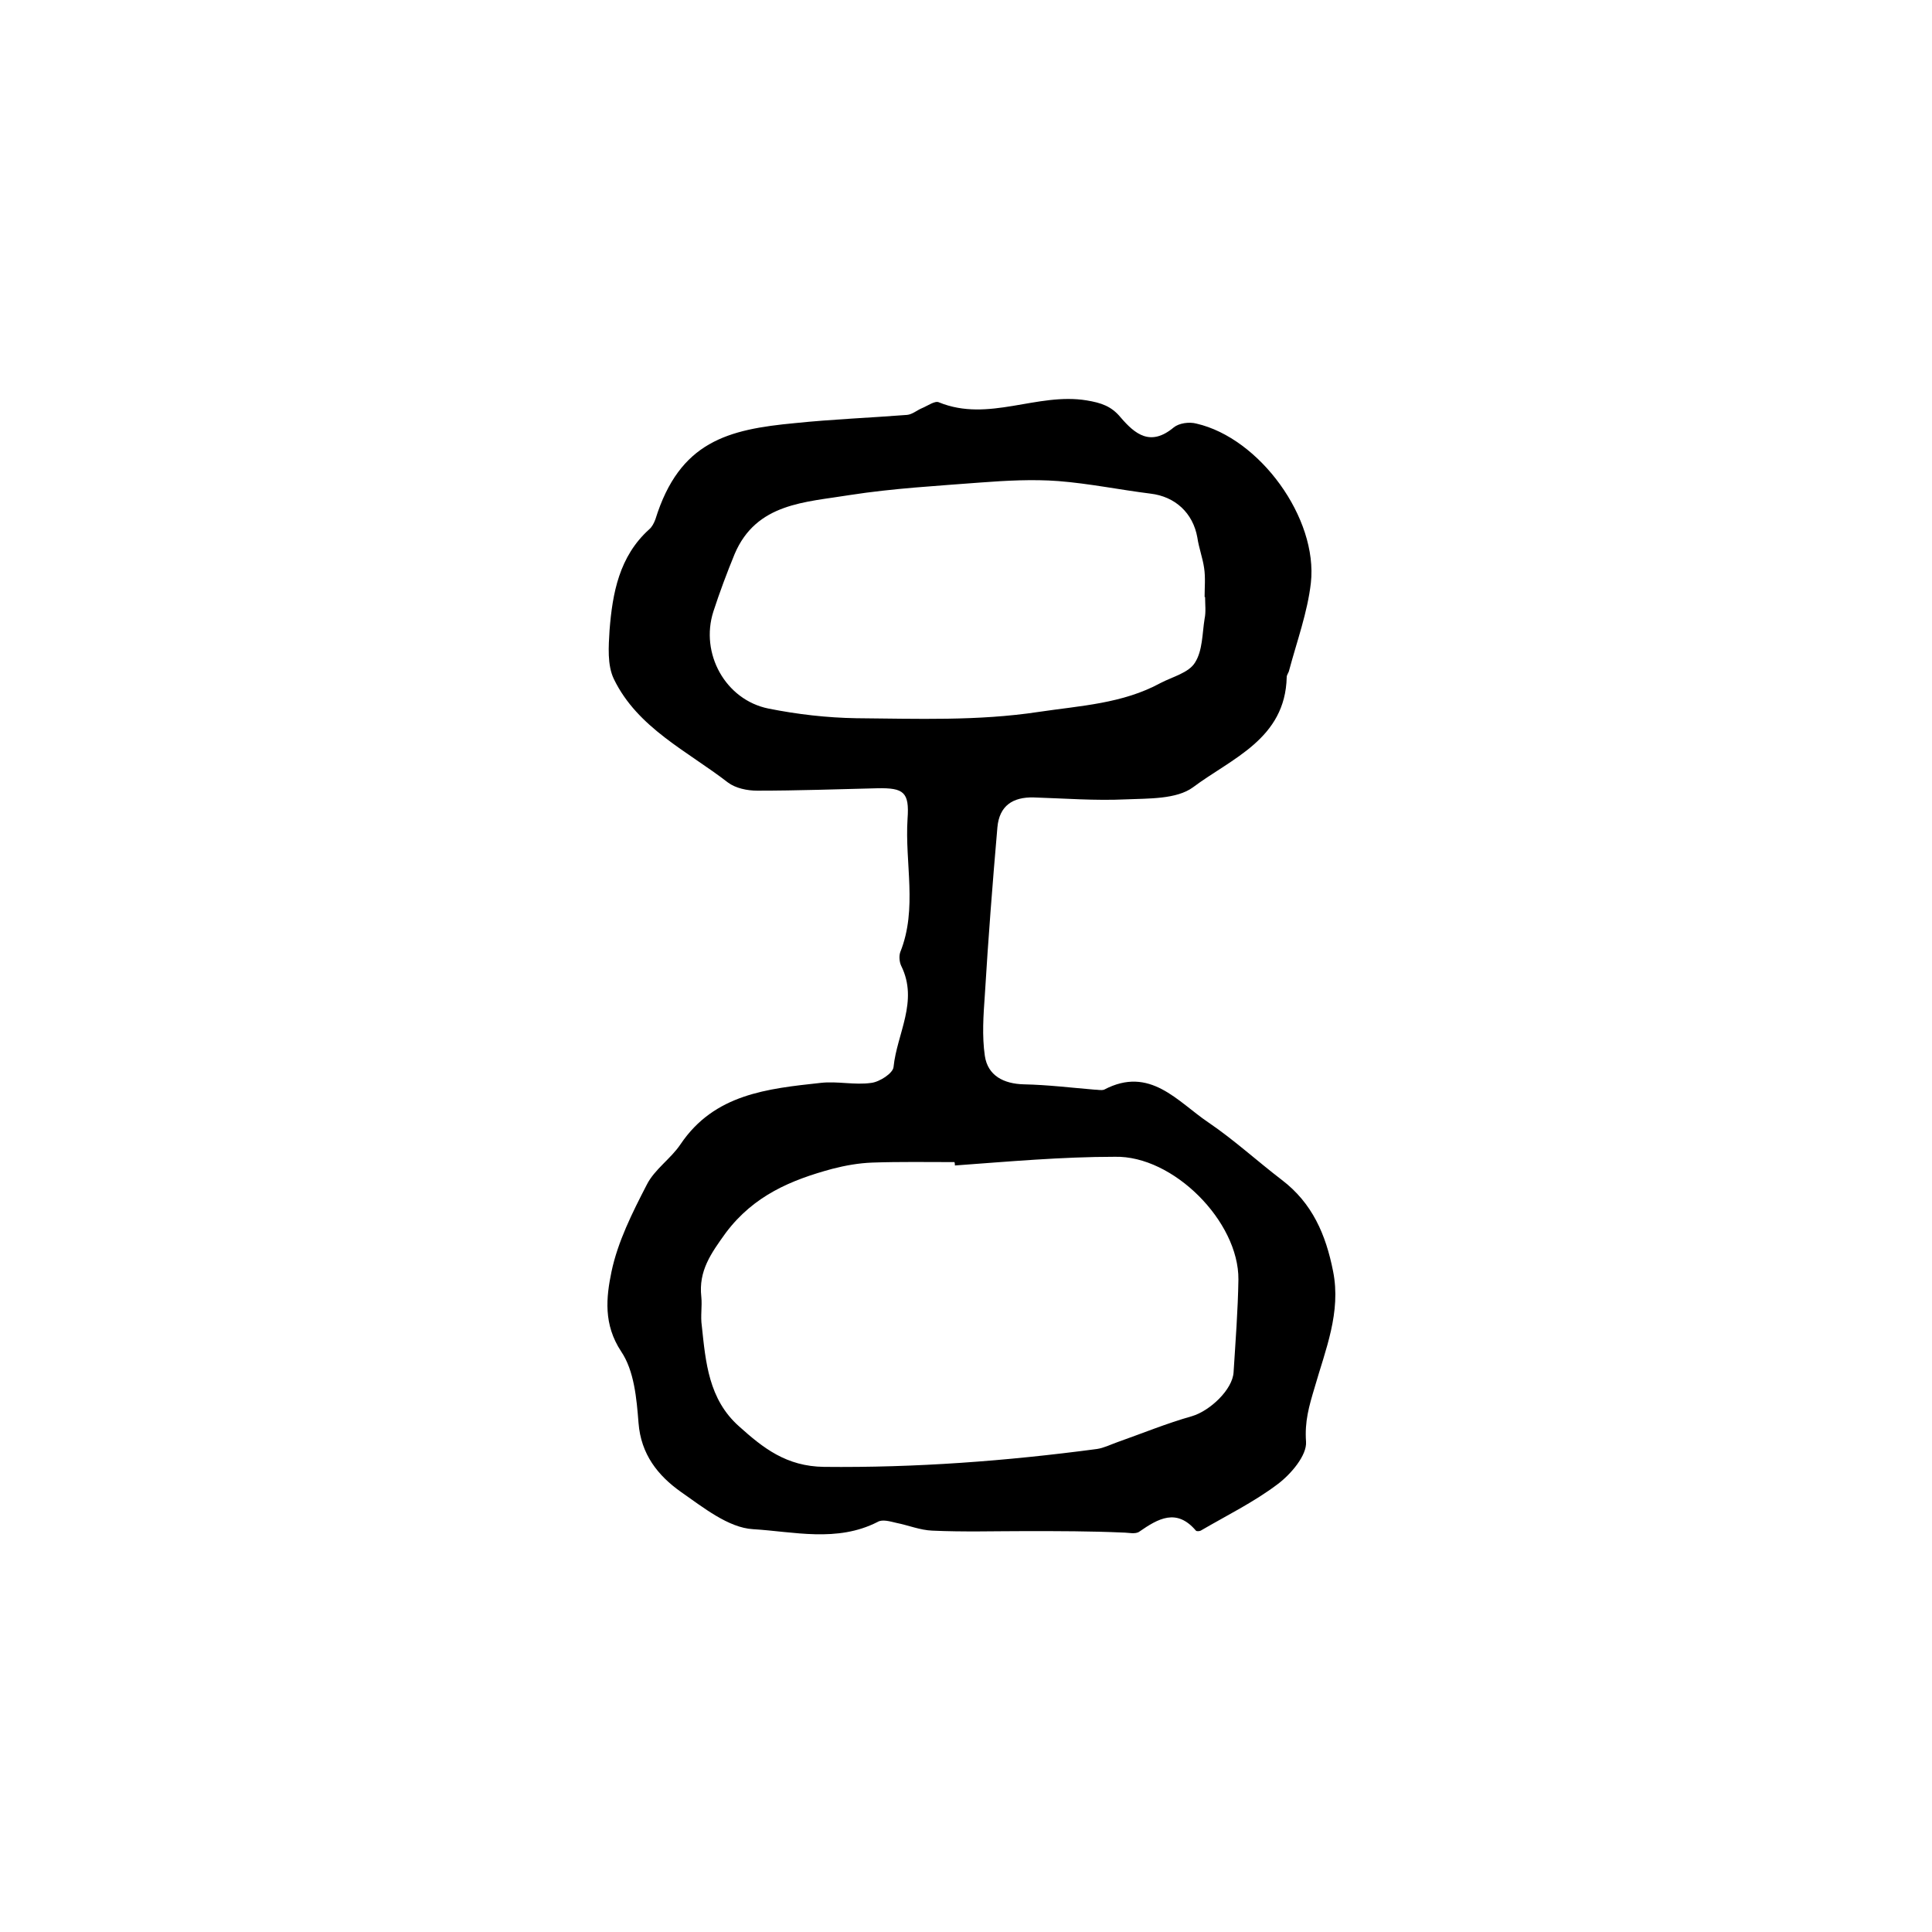<?xml version="1.0" encoding="utf-8"?>
<!-- Generator: Adobe Illustrator 22.0.0, SVG Export Plug-In . SVG Version: 6.00 Build 0)  -->
<svg version="1.1" id="图层_1" xmlns="http://www.w3.org/2000/svg" xmlns:xlink="http://www.w3.org/1999/xlink" x="0px" y="0px"
	 viewBox="0 0 400 400" style="enable-background:new 0 0 400 400;" xml:space="preserve">
<style type="text/css">
	.st0{fill:#FFFFFF;}
</style>
<g>
	
	<path d="M212.5,317c-6.5,0-13,0.2-19.5-0.1c-2.5-0.1-4.9-1.1-7.4-1.6c-1.3-0.3-2.9-0.8-3.9-0.2c-8.4,4.3-17.4,2-25.8,1.5
		c-5.1-0.3-10.3-4.5-14.9-7.7c-4.8-3.4-8.3-7.8-8.8-14.3c-0.4-5.1-0.9-10.8-3.6-14.8c-3.7-5.6-3.1-11.2-2-16.5
		c1.3-6.2,4.3-12.2,7.3-18c1.6-3.2,5-5.4,7-8.4c7-10.4,18-11.5,29-12.7c3.5-0.4,7,0.5,10.5,0c1.7-0.2,4.5-2,4.6-3.3
		c0.7-6.9,5.2-13.6,1.6-20.9c-0.4-0.8-0.5-2.1-0.2-2.9c3.6-9,0.9-18.4,1.5-27.6c0.4-5.5-0.8-6.4-6.2-6.3c-8.3,0.2-16.6,0.5-24.9,0.5
		c-2.1,0-4.5-0.5-6.1-1.7c-8.4-6.5-18.7-11.3-23.6-21.4c-1.4-2.9-1.1-6.8-0.9-10.1c0.6-7.7,2-15.3,8.2-20.9c0.6-0.5,1-1.3,1.3-2.1
		c5-16.1,15-18.6,28.9-19.9c7.7-0.8,15.5-1.1,23.2-1.7c1.1-0.1,2.1-1,3.1-1.4c1.2-0.5,2.7-1.6,3.5-1.2c10.3,4.2,20.3-2.1,30.6-0.4
		c3,0.5,5.1,1.2,7,3.5c3,3.5,6.2,6.1,11,2.1c1.1-0.9,3.2-1.2,4.7-0.8c13.1,3,25.2,19.6,23.7,33c-0.7,6.1-2.9,12.1-4.5,18.1
		c-0.1,0.5-0.5,0.9-0.5,1.4C266.1,153,255,157,247,163c-3.4,2.5-9.2,2.3-13.9,2.5c-6.4,0.3-12.7-0.2-19.1-0.4
		c-4.3-0.1-7.1,1.7-7.5,6.2c-1,11.5-1.9,23.1-2.6,34.7c-0.3,4.2-0.6,8.5,0,12.6c0.6,4.1,3.9,5.8,8.1,5.9c4.9,0.1,9.8,0.7,14.6,1.1
		c0.7,0,1.4,0.2,2,0c9.5-5,15.2,2.5,21.6,6.8c5.3,3.6,10.1,8,15.2,11.9c6.3,4.8,9.1,11.3,10.6,18.9c1.7,8.5-1.6,16.3-3.8,24
		c-1.2,4-2.1,7.1-1.8,11.3c0.2,2.8-3.1,6.7-5.9,8.8c-4.9,3.7-10.6,6.5-15.9,9.6c-0.2,0.1-0.8,0.2-1,0c-4-4.7-7.8-2.5-11.7,0.2
		c-0.8,0.6-2.3,0.2-3.4,0.2C225.8,317,219.2,317,212.5,317z M197.7,241.3c0-0.2,0-0.5-0.1-0.7c-5.7,0-11.3-0.1-17,0.1
		c-2.8,0.1-5.6,0.6-8.3,1.3c-8.5,2.3-16.2,5.5-22,13.2c-3.1,4.3-5.7,7.9-5.1,13.3c0.2,2-0.2,4,0.1,6c0.8,7.5,1.4,15.2,7.7,20.8
		c5,4.5,9.8,8.3,17.6,8.4c19,0.2,37.7-1.2,56.5-3.7c1.4-0.2,2.8-0.9,4.2-1.4c5.1-1.8,10.2-3.9,15.5-5.4c3.7-1.1,8.4-5.5,8.6-9.1
		c0.4-6.4,0.9-12.8,1-19.2c0.1-12-13.5-25.7-25.6-25.4C219.8,239.5,208.7,240.5,197.7,241.3z M249.5,123.6c0,0-0.1,0-0.1,0
		c0-2,0.2-4-0.1-6c-0.3-2.1-1.1-4.2-1.4-6.3c-0.9-5.1-4.6-8.5-9.7-9.1c-6.4-0.8-12.7-2.1-19.1-2.6c-5.3-0.4-10.8-0.1-16.1,0.3
		c-9,0.7-18.1,1.2-27.1,2.6c-9.1,1.5-19.3,1.6-23.8,12.2c-1.6,3.9-3.1,7.9-4.4,11.9c-2.8,8.7,2.5,18.3,11.4,20.1
		c6,1.2,12.1,1.9,18.2,2c12.6,0.1,25.1,0.6,37.7-1.3c8.7-1.3,17.4-1.7,25.3-6c2.5-1.3,5.8-2.1,7.1-4.2c1.6-2.5,1.5-6,2-9.1
		C249.7,126.7,249.5,125.1,249.5,123.6z"/>
	
	
</g>
</svg>
